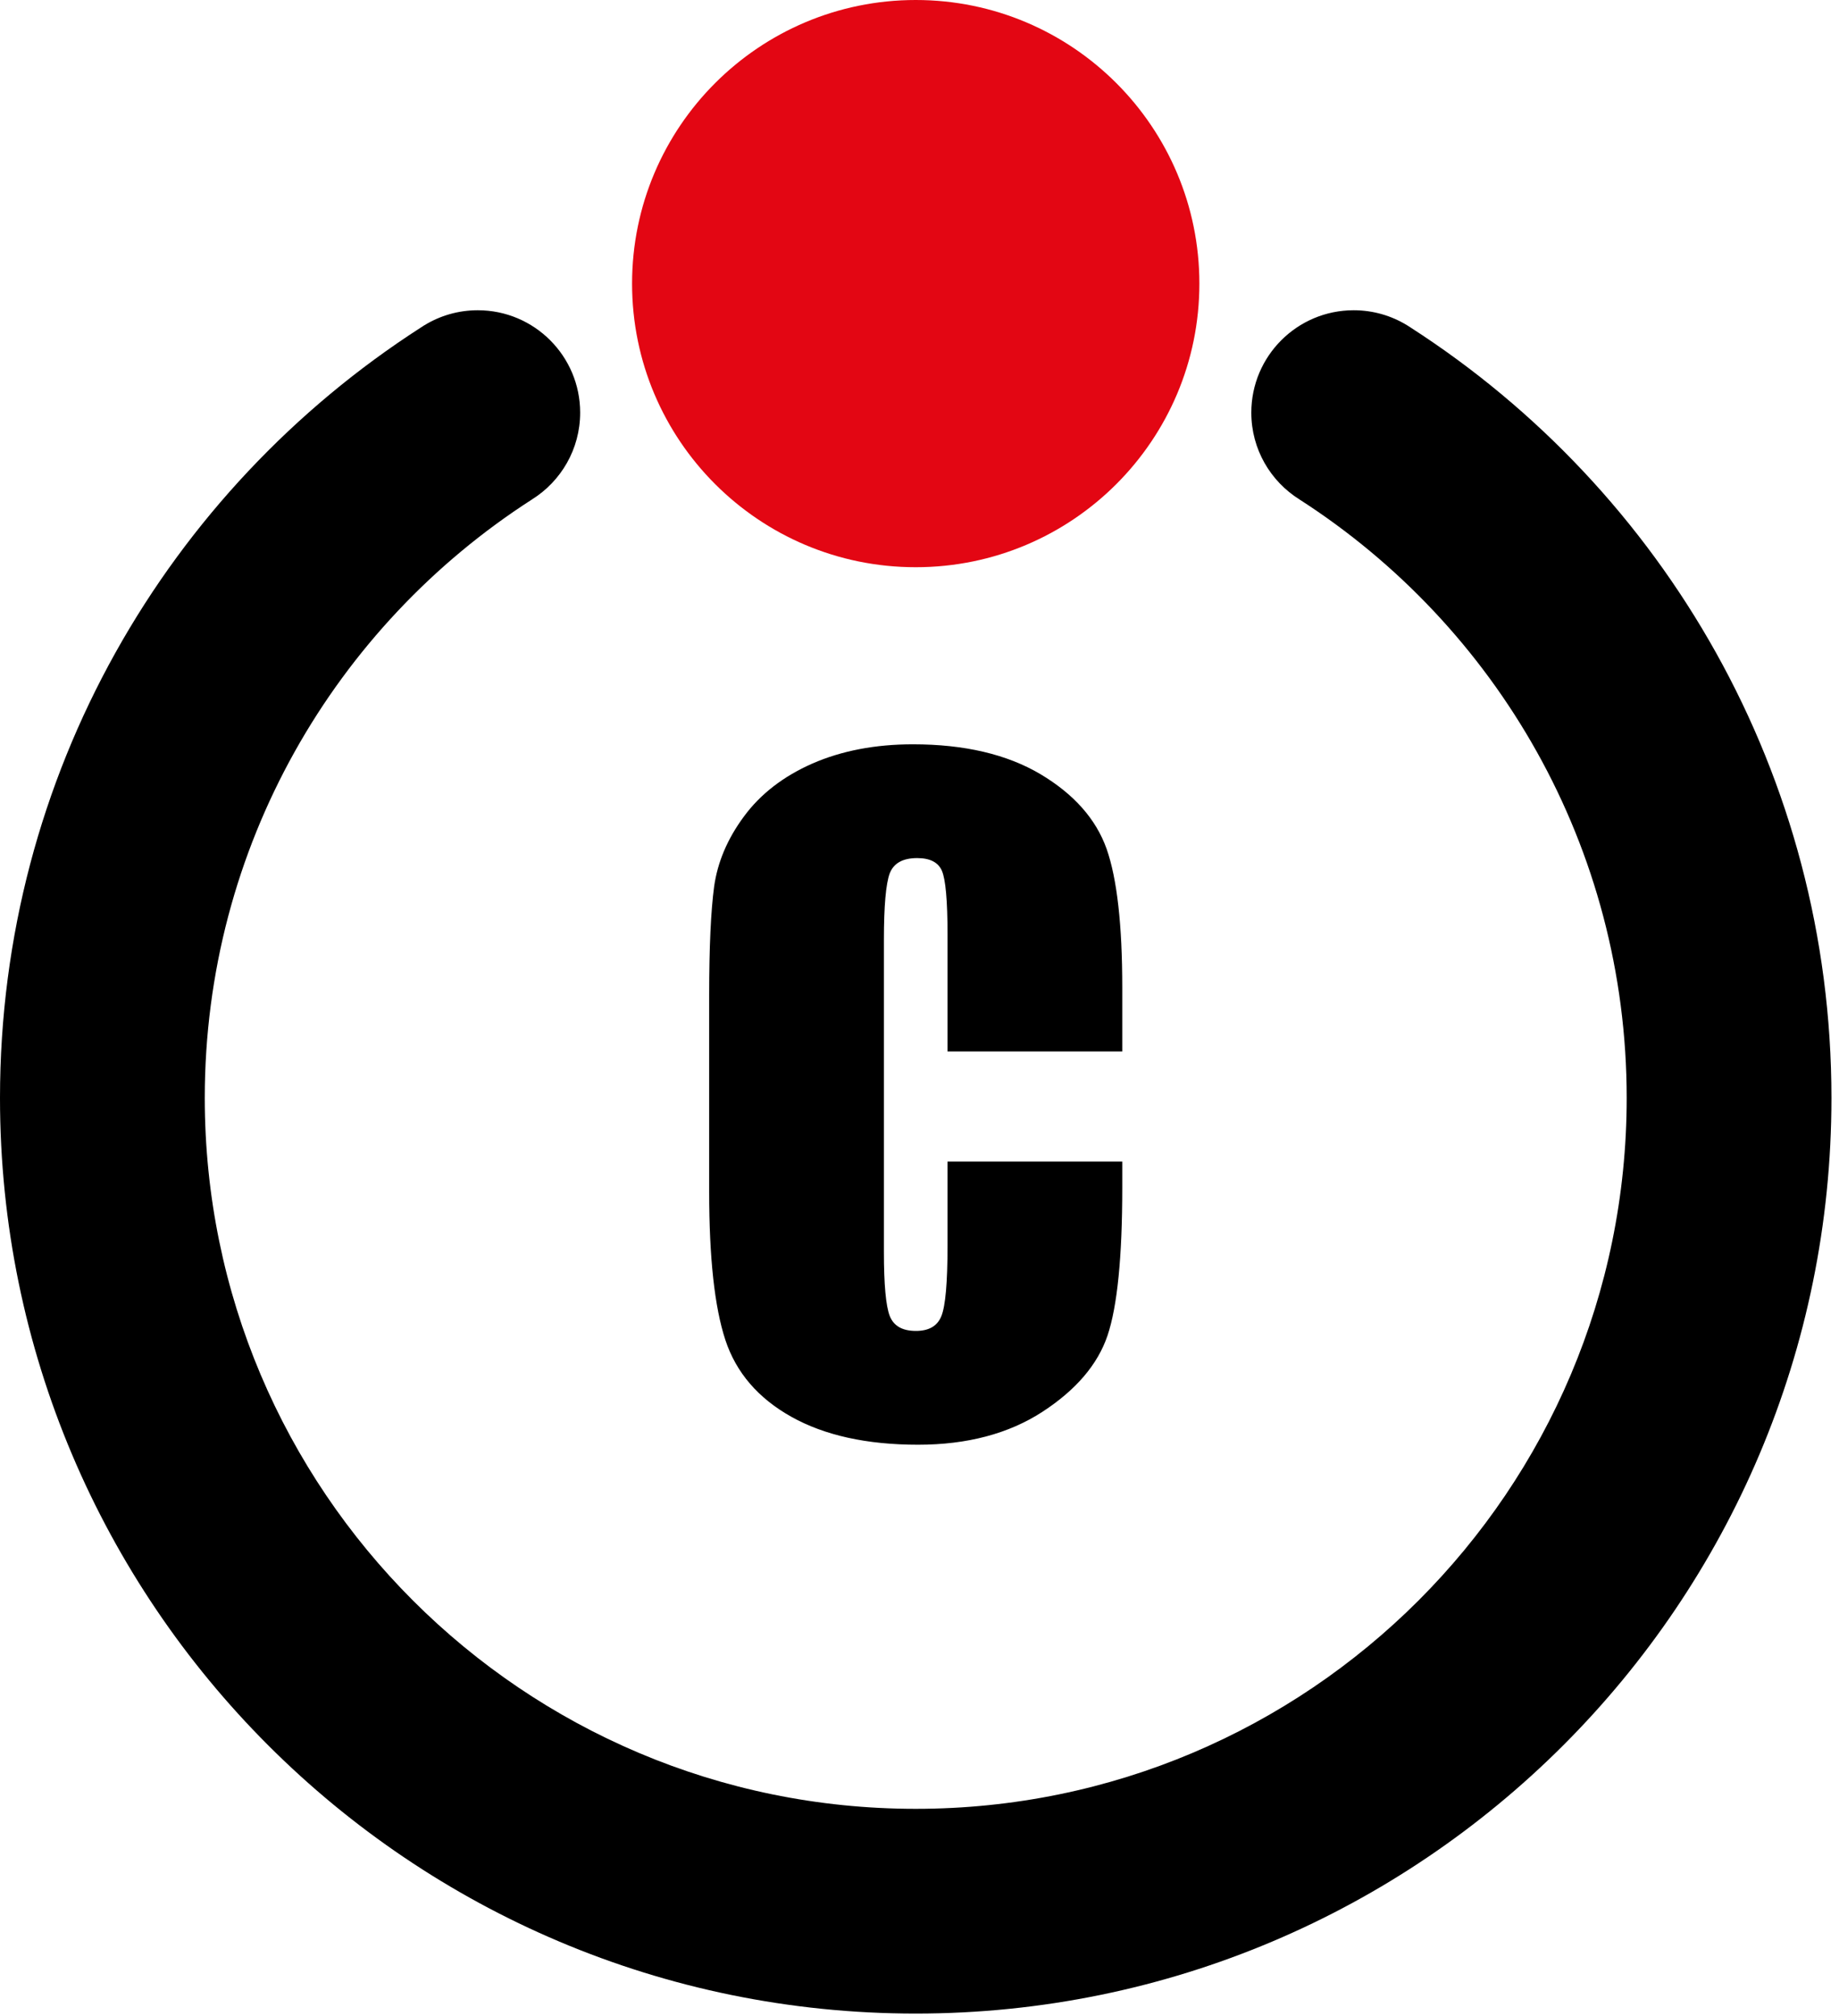 <?xml version="1.0" encoding="UTF-8" standalone="no"?><!DOCTYPE svg PUBLIC "-//W3C//DTD SVG 1.1//EN" "http://www.w3.org/Graphics/SVG/1.1/DTD/svg11.dtd"><svg width="100%" height="100%" viewBox="0 0 114 125" version="1.1" xmlns="http://www.w3.org/2000/svg" xmlns:xlink="http://www.w3.org/1999/xlink" xml:space="preserve" style="fill-rule:evenodd;clip-rule:evenodd;stroke-linejoin:round;stroke-miterlimit:1.414;"><g><path d="M87.445,20.307c-0.052,-0.035 -0.104,-0.067 -0.155,-0.1l-0.061,-0.039l0,0.001c-0.966,-0.592 -2.099,-0.934 -3.314,-0.934c-3.504,0 -6.346,2.843 -6.346,6.347c0,2.272 1.194,4.264 2.989,5.385l0,0.001c12.198,7.839 20.281,21.531 20.281,37.105c0,24.336 -19.736,44.072 -44.073,44.072c-24.337,0 -44.072,-19.736 -44.072,-44.072c0,-15.574 8.082,-29.266 20.28,-37.105l0,-0.001c1.795,-1.121 2.99,-3.113 2.99,-5.385c0,-3.504 -2.842,-6.347 -6.347,-6.347c-1.214,0 -2.349,0.342 -3.314,0.934l-0.001,-0.001l-0.059,0.039c-0.054,0.033 -0.104,0.066 -0.156,0.1c-15.691,10.101 -26.087,27.722 -26.087,47.766c0,31.345 25.42,56.766 56.766,56.766c31.346,0 56.766,-25.421 56.766,-56.766c0,-20.045 -10.396,-37.665 -26.087,-47.766l0,0Z"/><path d="M56.766,0c9.71,0 17.584,7.874 17.584,17.584c0.001,9.709 -7.874,17.583 -17.584,17.583c-9.709,0 -17.584,-7.874 -17.584,-17.583c0,-9.711 7.875,-17.584 17.584,-17.584l0,0Z" style="fill:#e30613;"/><path d="M69.57,65.191l-10.832,0l0,-7.256c0,-2.108 -0.122,-3.426 -0.351,-3.953c-0.229,-0.519 -0.737,-0.782 -1.529,-0.782c-0.895,0 -1.458,0.316 -1.704,0.948c-0.237,0.642 -0.36,2.013 -0.36,4.121l0,19.354c0,2.028 0.123,3.346 0.36,3.962c0.246,0.624 0.782,0.931 1.625,0.931c0.808,0 1.336,-0.307 1.581,-0.931c0.247,-0.616 0.378,-2.065 0.378,-4.349l0,-5.218l10.832,0l0,1.617c0,4.304 -0.308,7.361 -0.913,9.162c-0.607,1.801 -1.959,3.382 -4.041,4.736c-2.083,1.352 -4.657,2.038 -7.705,2.038c-3.181,0 -5.799,-0.581 -7.854,-1.731c-2.056,-1.151 -3.427,-2.741 -4.094,-4.771c-0.668,-2.038 -1.001,-5.095 -1.001,-9.181l0,-12.167c0,-3.004 0.105,-5.253 0.307,-6.755c0.211,-1.503 0.817,-2.952 1.845,-4.341c1.019,-1.388 2.433,-2.486 4.243,-3.285c1.81,-0.791 3.892,-1.194 6.238,-1.194c3.197,0 5.833,0.624 7.906,1.853c2.073,1.238 3.435,2.776 4.095,4.621c0.649,1.845 0.974,4.717 0.974,8.609l0,3.962Z" style="fill-rule:nonzero;"/></g></svg>